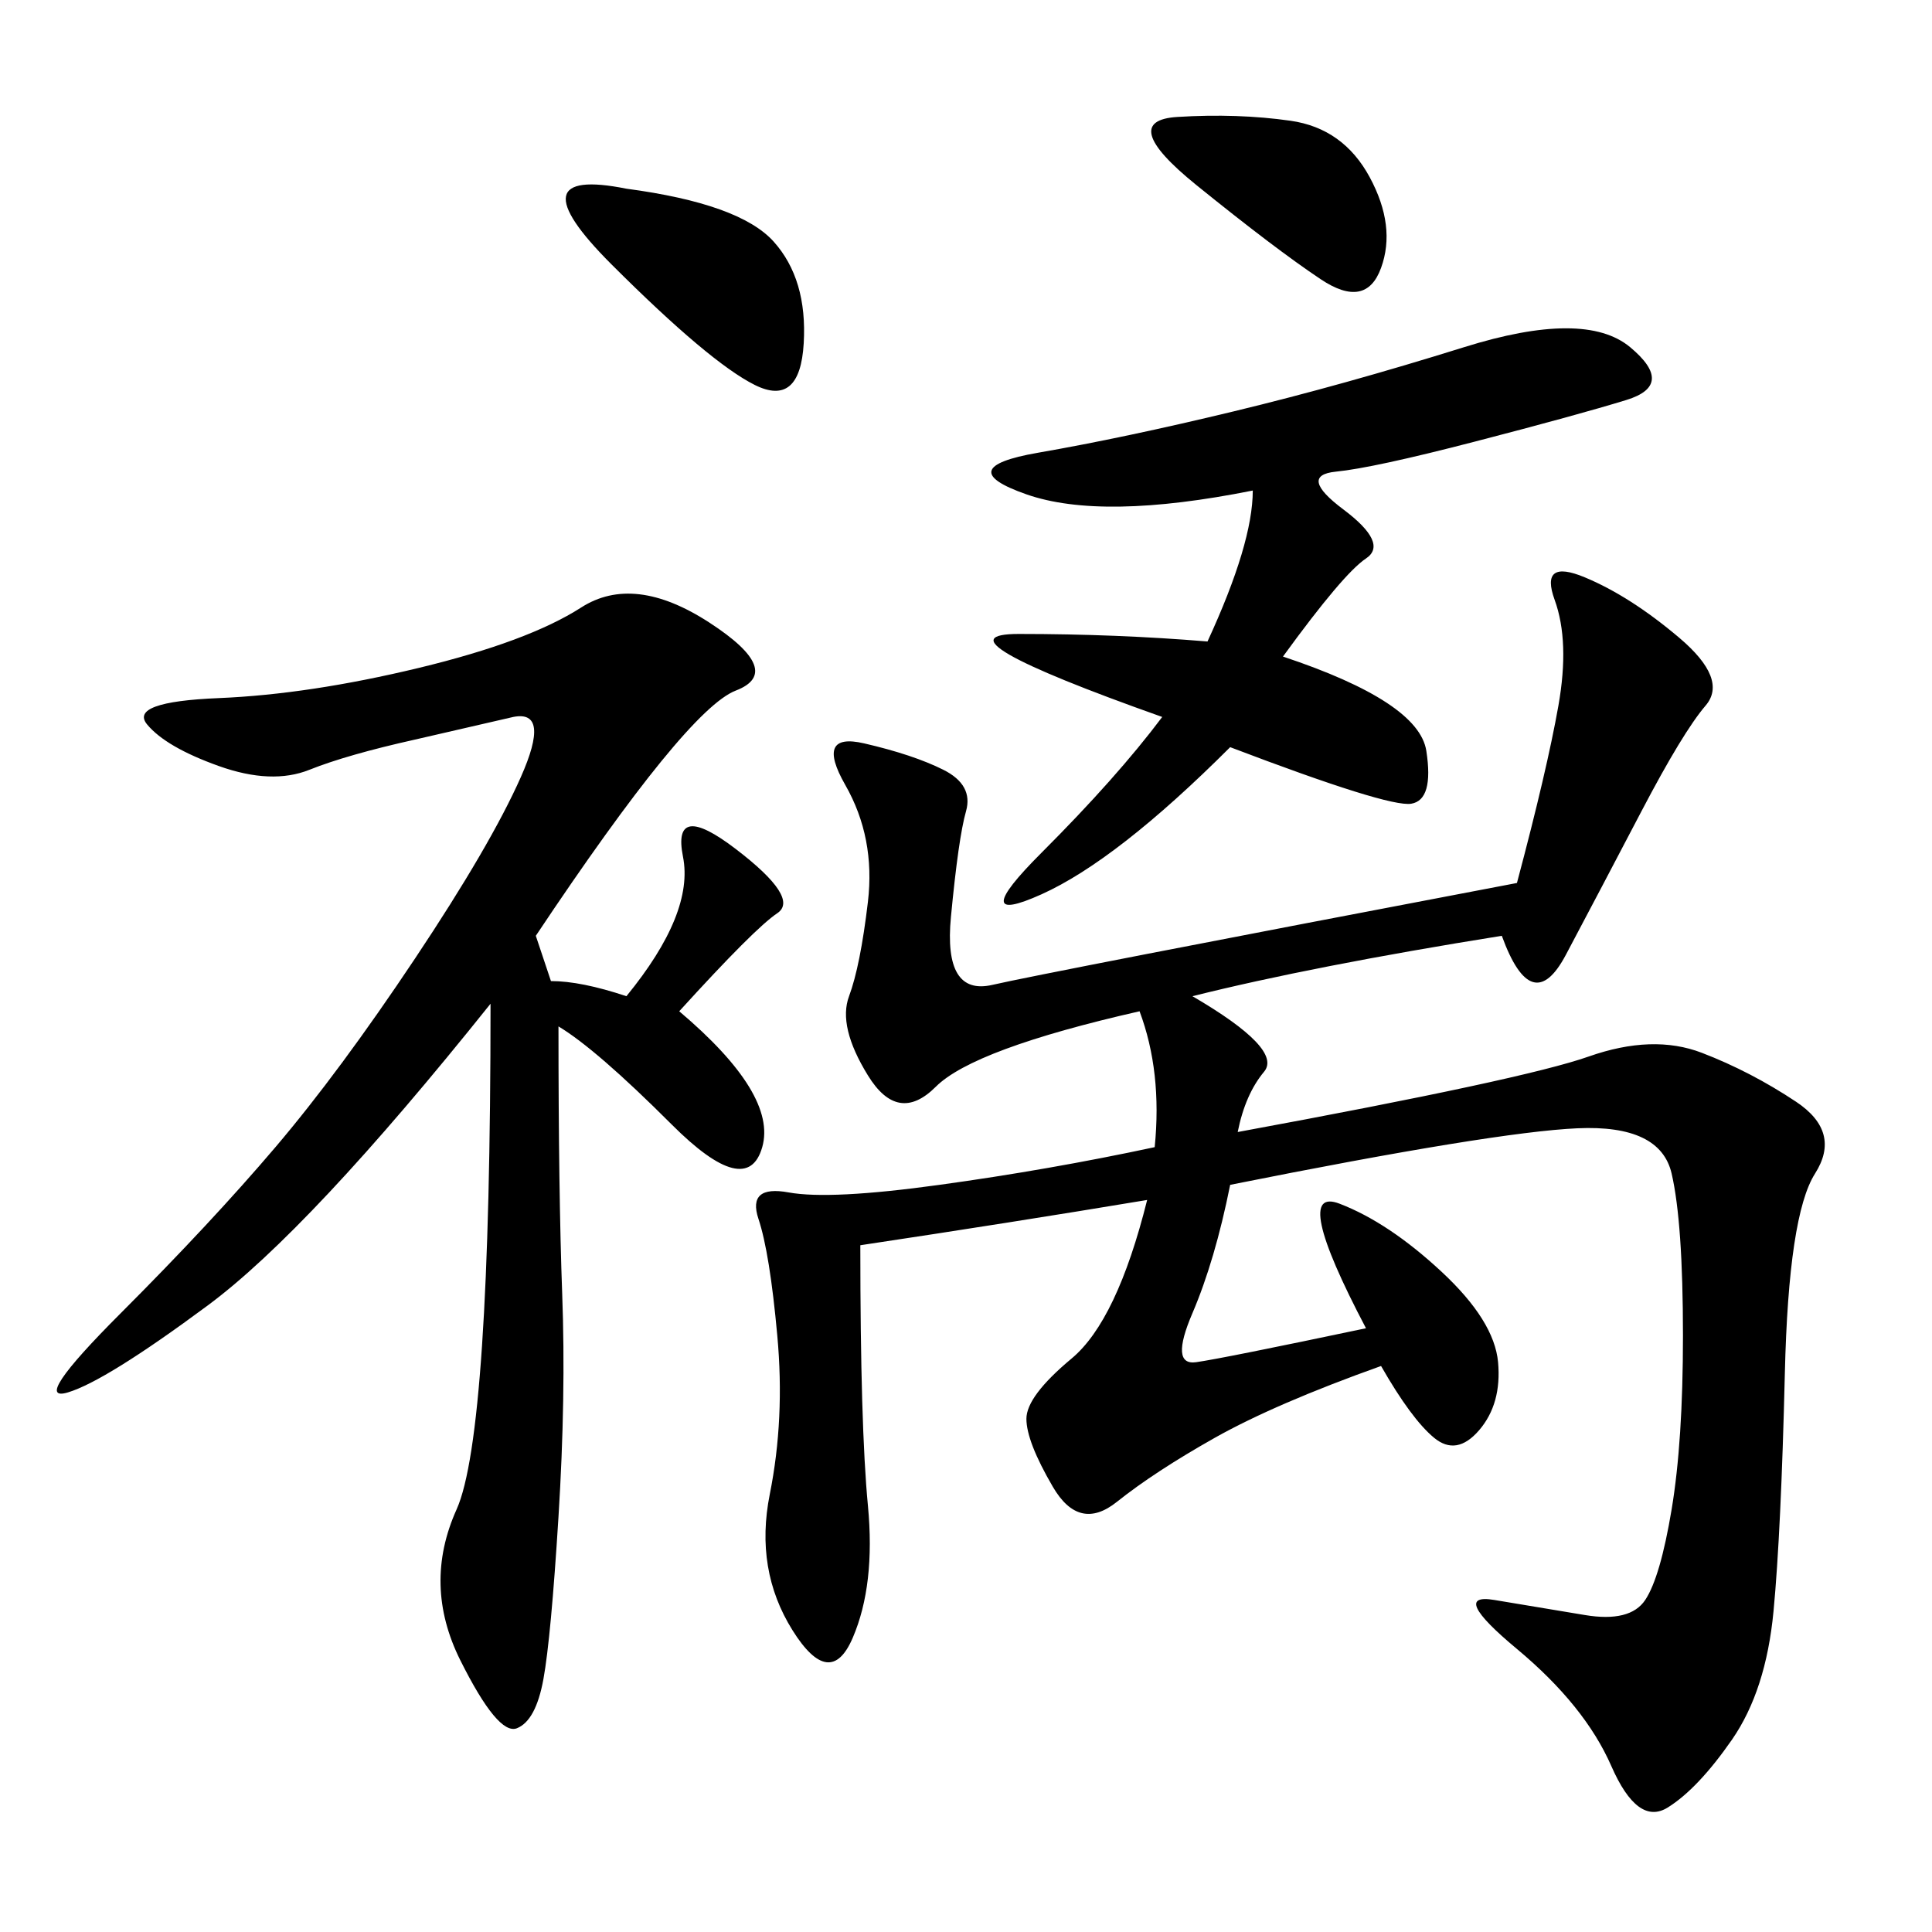 <svg xmlns="http://www.w3.org/2000/svg" xmlns:xlink="http://www.w3.org/1999/xlink" width="300" height="300"><path d="M233.20 145.31Q203.91 150 185.16 154.69L185.16 154.69Q199.22 162.89 196.29 166.41Q193.36 169.92 192.19 175.78L192.19 175.78Q236.72 167.58 246.68 164.06Q256.64 160.55 264.26 163.48Q271.88 166.41 278.91 171.09Q285.94 175.78 281.84 182.23Q277.73 188.67 277.15 213.28Q276.56 237.89 275.39 250.20Q274.22 262.50 268.95 270.12Q263.67 277.73 258.98 280.66Q254.30 283.59 250.20 274.22Q246.09 264.84 235.55 256.05Q225 247.27 232.03 248.44L232.03 248.44L246.09 250.78Q253.13 251.95 255.47 248.44Q257.81 244.92 259.57 234.38Q261.33 223.83 261.33 207.42L261.33 207.42Q261.33 189.84 259.57 182.23Q257.81 174.61 244.92 175.20Q232.03 175.78 191.02 183.98L191.02 183.98Q188.67 195.70 185.16 203.91Q181.64 212.11 185.74 211.52Q189.84 210.94 212.11 206.25L212.11 206.25Q200.39 183.98 208.01 186.91Q215.63 189.84 223.83 197.46Q232.03 205.08 232.62 211.52Q233.20 217.97 229.69 222.07Q226.17 226.17 222.66 223.24Q219.14 220.31 214.45 212.11L214.45 212.11Q198.05 217.97 188.67 223.24Q179.30 228.52 173.44 233.20Q167.58 237.89 163.48 230.86Q159.38 223.83 159.38 220.31L159.38 220.31Q159.38 216.80 166.41 210.94Q173.44 205.08 178.13 186.33L178.13 186.33Q157.03 189.84 133.59 193.36L133.59 193.36Q133.59 221.48 134.77 233.79Q135.94 246.09 132.42 254.30Q128.91 262.50 123.05 253.13Q117.19 243.75 119.53 232.03Q121.88 220.31 120.70 207.42Q119.53 194.53 117.77 189.26Q116.02 183.98 122.46 185.16Q128.91 186.33 145.90 183.98Q162.89 181.64 179.30 178.13L179.30 178.13Q180.47 166.41 176.95 157.03L176.95 157.03Q151.17 162.89 145.31 168.75Q139.45 174.61 134.77 166.99Q130.08 159.38 131.84 154.69Q133.59 150 134.77 140.04Q135.94 130.08 131.25 121.88Q126.56 113.67 134.18 115.43Q141.80 117.19 146.48 119.53Q151.17 121.88 150 125.98Q148.83 130.08 147.66 142.38Q146.48 154.69 154.10 152.93Q161.72 151.17 235.55 137.11L235.55 137.11Q240.23 119.53 241.99 109.57Q243.75 99.61 241.41 93.16Q239.06 86.72 246.09 89.65Q253.13 92.58 260.74 99.02Q268.36 105.47 264.84 109.57Q261.33 113.67 254.88 125.98Q248.44 138.28 243.16 148.24Q237.89 158.20 233.20 145.31L233.20 145.31ZM83.20 145.31L85.55 152.34Q90.23 152.34 97.27 154.69L97.27 154.69Q107.81 141.80 106.05 133.01Q104.30 124.22 114.26 131.84Q124.22 139.45 120.70 141.80Q117.19 144.14 105.47 157.03L105.47 157.03Q120.70 169.92 118.36 178.13Q116.02 186.33 104.30 174.61Q92.58 162.89 86.72 159.38L86.72 159.38Q86.72 185.16 87.30 200.98Q87.89 216.80 86.72 235.55Q85.55 254.30 84.38 260.74Q83.20 267.19 80.27 268.36Q77.34 269.53 71.48 257.81Q65.63 246.09 70.90 234.38Q76.17 222.66 76.17 155.86L76.17 155.86Q48.05 191.02 32.23 202.73Q16.41 214.45 10.55 216.21Q4.69 217.97 18.75 203.91Q32.81 189.84 42.77 178.13Q52.73 166.41 64.45 148.83Q76.17 131.25 80.86 120.70Q85.55 110.16 79.69 111.33L79.69 111.33L64.45 114.84Q53.91 117.19 48.05 119.53Q42.19 121.88 33.98 118.95Q25.78 116.02 22.85 112.50Q19.92 108.98 33.98 108.40Q48.05 107.81 65.04 103.71Q82.03 99.61 90.23 94.34Q98.44 89.06 110.16 96.68Q121.88 104.30 114.26 107.23Q106.64 110.16 83.20 145.31L83.20 145.31ZM199.22 101.95Q220.31 108.98 221.48 116.60Q222.66 124.22 219.14 124.80Q215.63 125.39 191.02 116.02L191.02 116.02Q173.44 133.59 161.72 138.87Q150 144.14 161.72 132.42Q173.44 120.70 180.47 111.33L180.47 111.33Q144.14 98.44 158.20 98.44L158.20 98.44Q173.44 98.44 187.50 99.61L187.50 99.61Q194.53 84.38 194.53 76.17L194.53 76.17Q171.09 80.86 159.38 76.76Q147.66 72.66 161.13 70.31Q174.61 67.97 191.60 63.87Q208.59 59.77 227.34 53.91Q246.09 48.05 253.13 53.91Q260.16 59.77 252.54 62.11Q244.92 64.45 229.10 68.55Q213.28 72.66 207.42 73.24Q201.56 73.83 208.59 79.10Q215.63 84.38 212.11 86.72Q208.59 89.06 199.22 101.95L199.22 101.95ZM97.27 29.30Q114.84 31.64 120.12 37.50Q125.39 43.36 124.80 53.32Q124.22 63.28 117.19 59.77Q110.16 56.25 94.92 41.02Q79.69 25.78 97.27 29.30L97.27 29.30ZM200.39 18.75Q208.59 19.92 212.70 27.54Q216.80 35.16 214.45 41.60Q212.11 48.05 205.08 43.36Q198.05 38.67 185.74 28.71Q173.44 18.75 182.81 18.16Q192.19 17.58 200.39 18.75L200.39 18.75Z"/></svg>